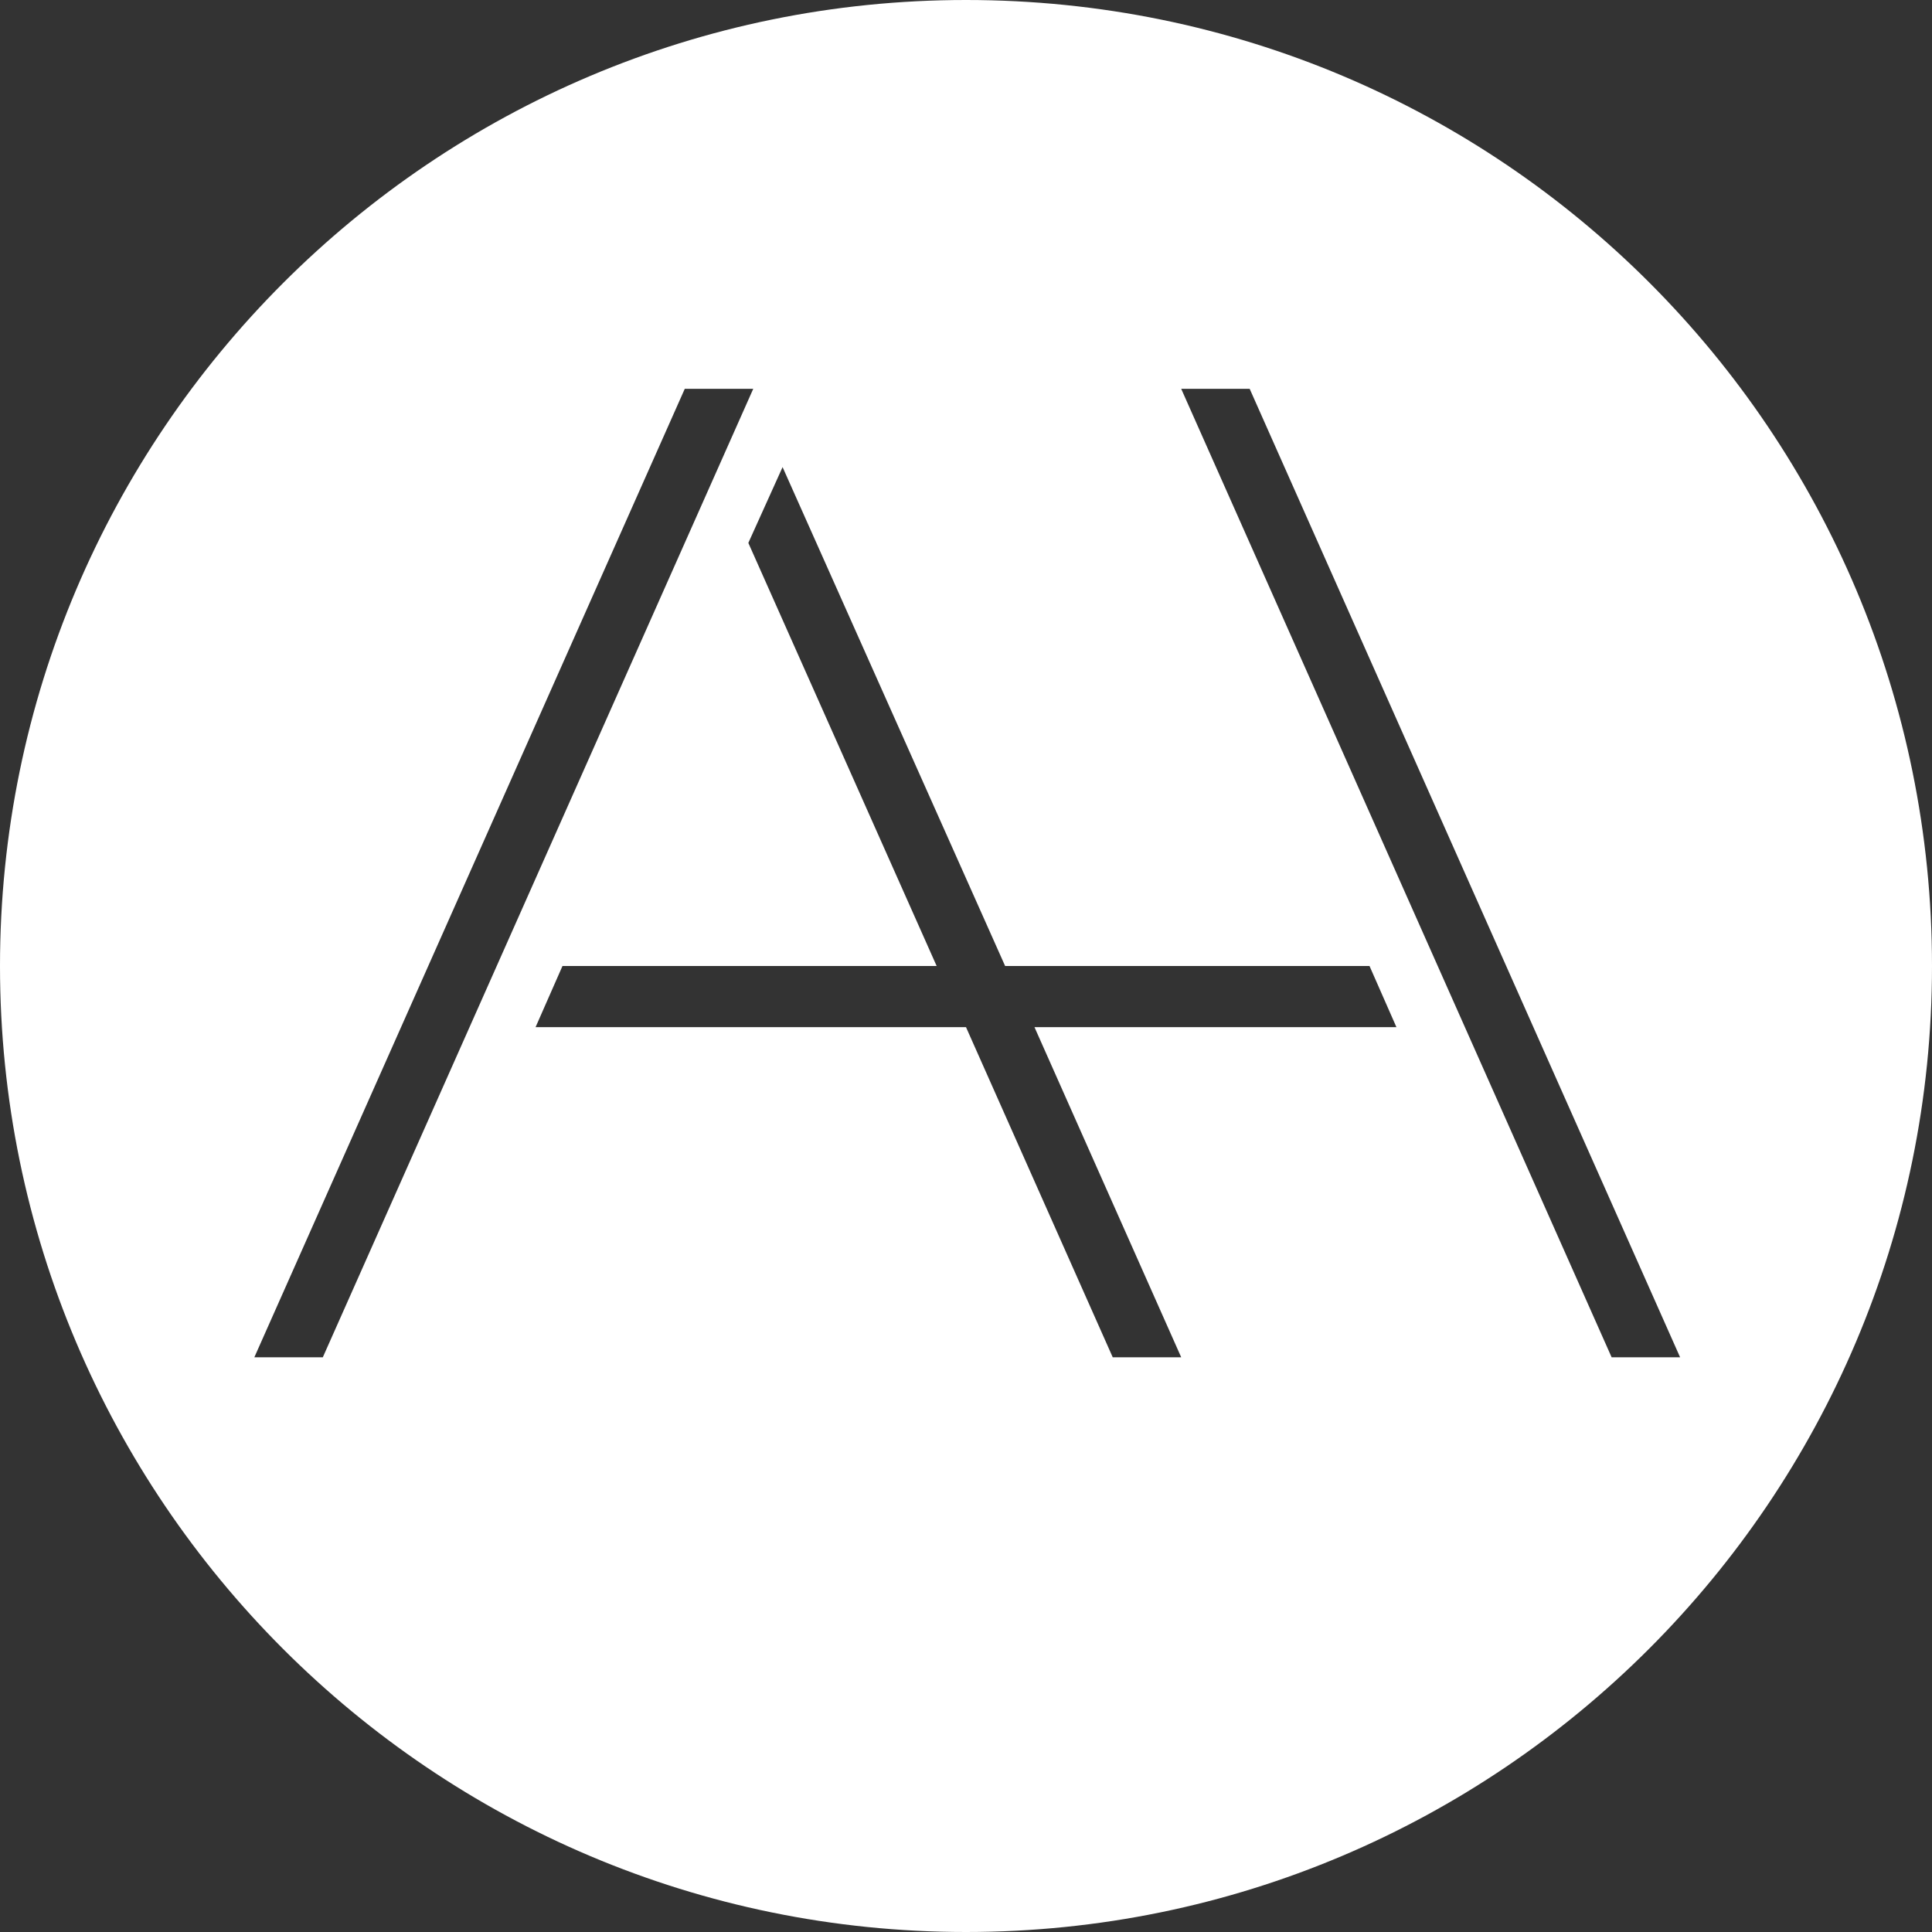 <?xml version="1.0" encoding="UTF-8"?> <svg xmlns="http://www.w3.org/2000/svg" id="a" viewBox="0 0 79 79"><rect x="0" y="0" width="79" height="79" fill="#333333" stroke="none"/><defs><style> .cls-1 { fill: #fff; } </style></defs><path class="cls-1" d="M39.5,0C17.7,0,0,17.7,0,39.5s17.7,39.5,39.5,39.5,39.5-17.7,39.5-39.5S61.4,0,39.5,0ZM10.4,55.5L28,15.9h2.8L13.2,55.5h-2.8ZM48.3,55.5h-2.8l-6-13.5h-17.6l1.1-2.5h15.3l-7.7-17.3,1.4-3.1,9.1,20.4h14.9l1.1,2.5h-14.8l6,13.5h0ZM65.9,55.5L48.3,15.9h2.8l17.6,39.6s-2.8,0-2.8,0Z"></path></svg> 